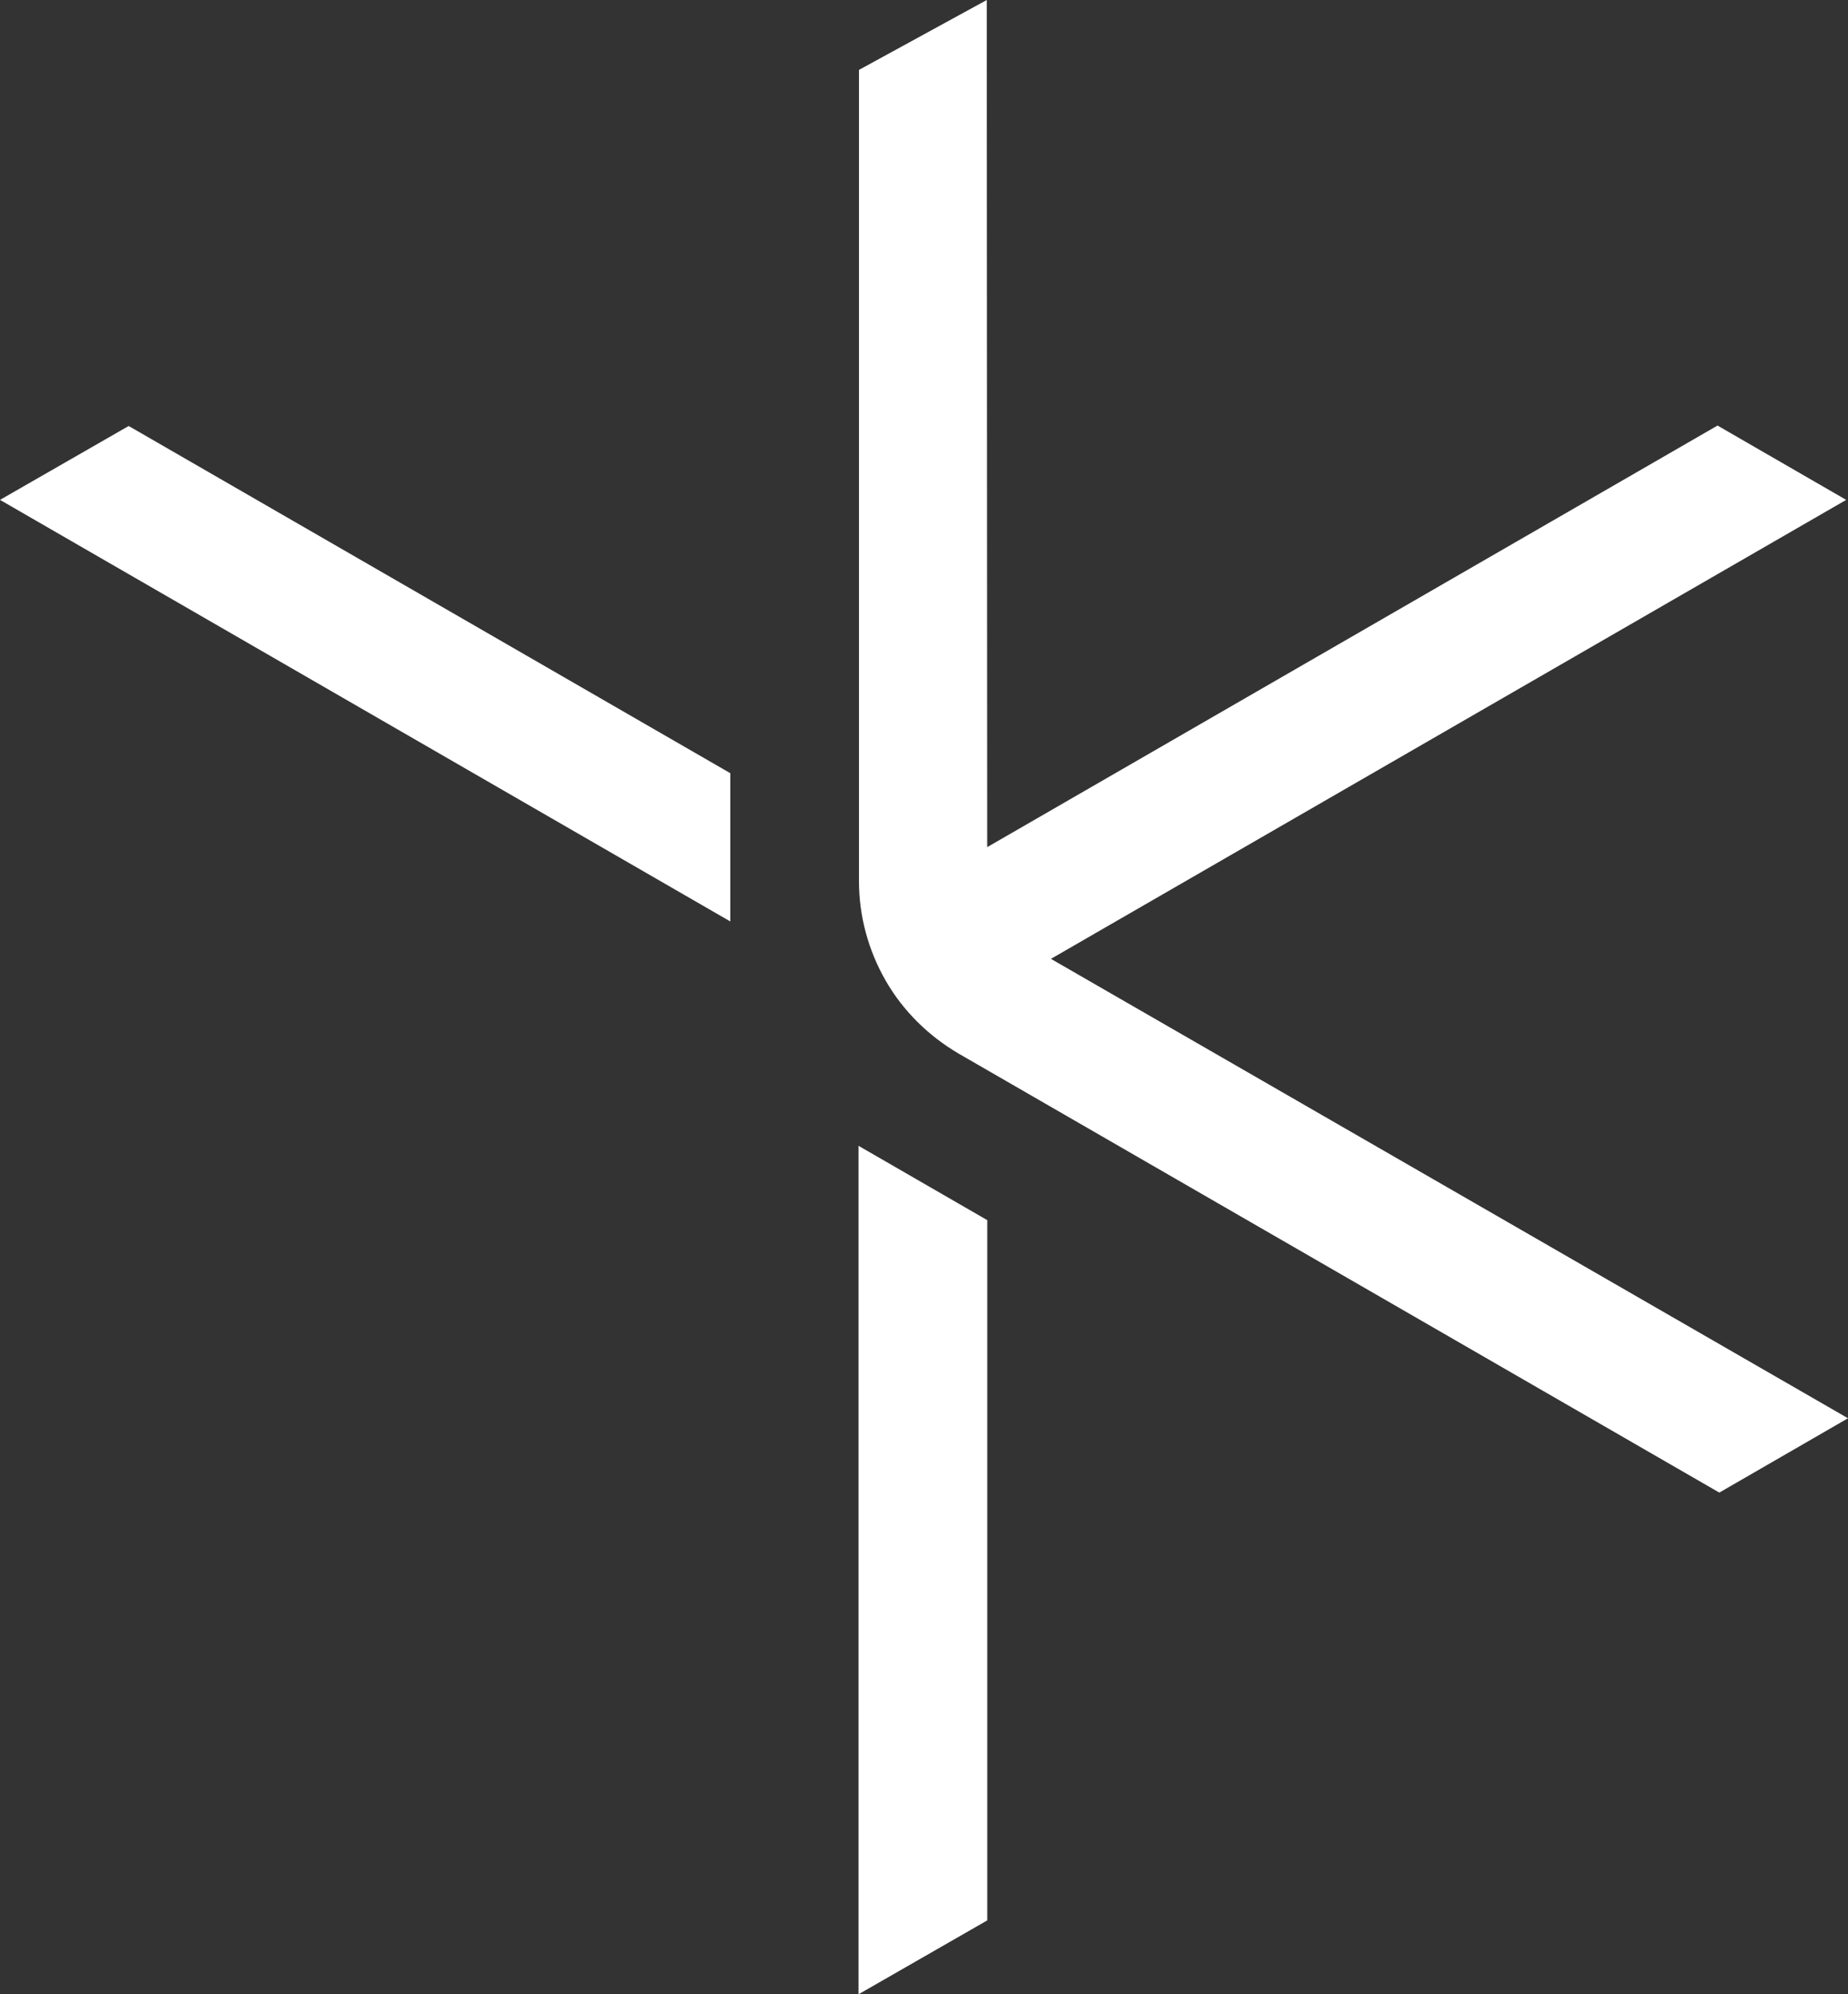 <svg xmlns="http://www.w3.org/2000/svg" width="38" height="41" viewBox="0 0 38 41" fill="none"><rect x="0" y="0" width="38" height="41" fill="#333333" stroke="none"/><g clip-path="url(#clip0_28481_11811)"><path d="M20.301 39.481V25.085L17.654 23.557V41" fill="white"></path><path d="M0 10.277L15.017 18.944V15.896L2.646 8.758L0 10.277Z" fill="white"></path><path fill-rule="evenodd" clip-rule="evenodd" d="M20.3 17.416L20.291 0L17.663 1.437V18.12C17.663 18.834 17.855 19.539 18.212 20.161C18.57 20.784 19.091 21.296 19.714 21.662L35.354 30.686L38 29.158L21.61 19.713L37.963 10.277L35.317 8.749L20.3 17.416Z" fill="white"></path></g><defs><clipPath id="clip0_28481_11811"><rect width="38" height="41" fill="white"></rect></clipPath></defs></svg>